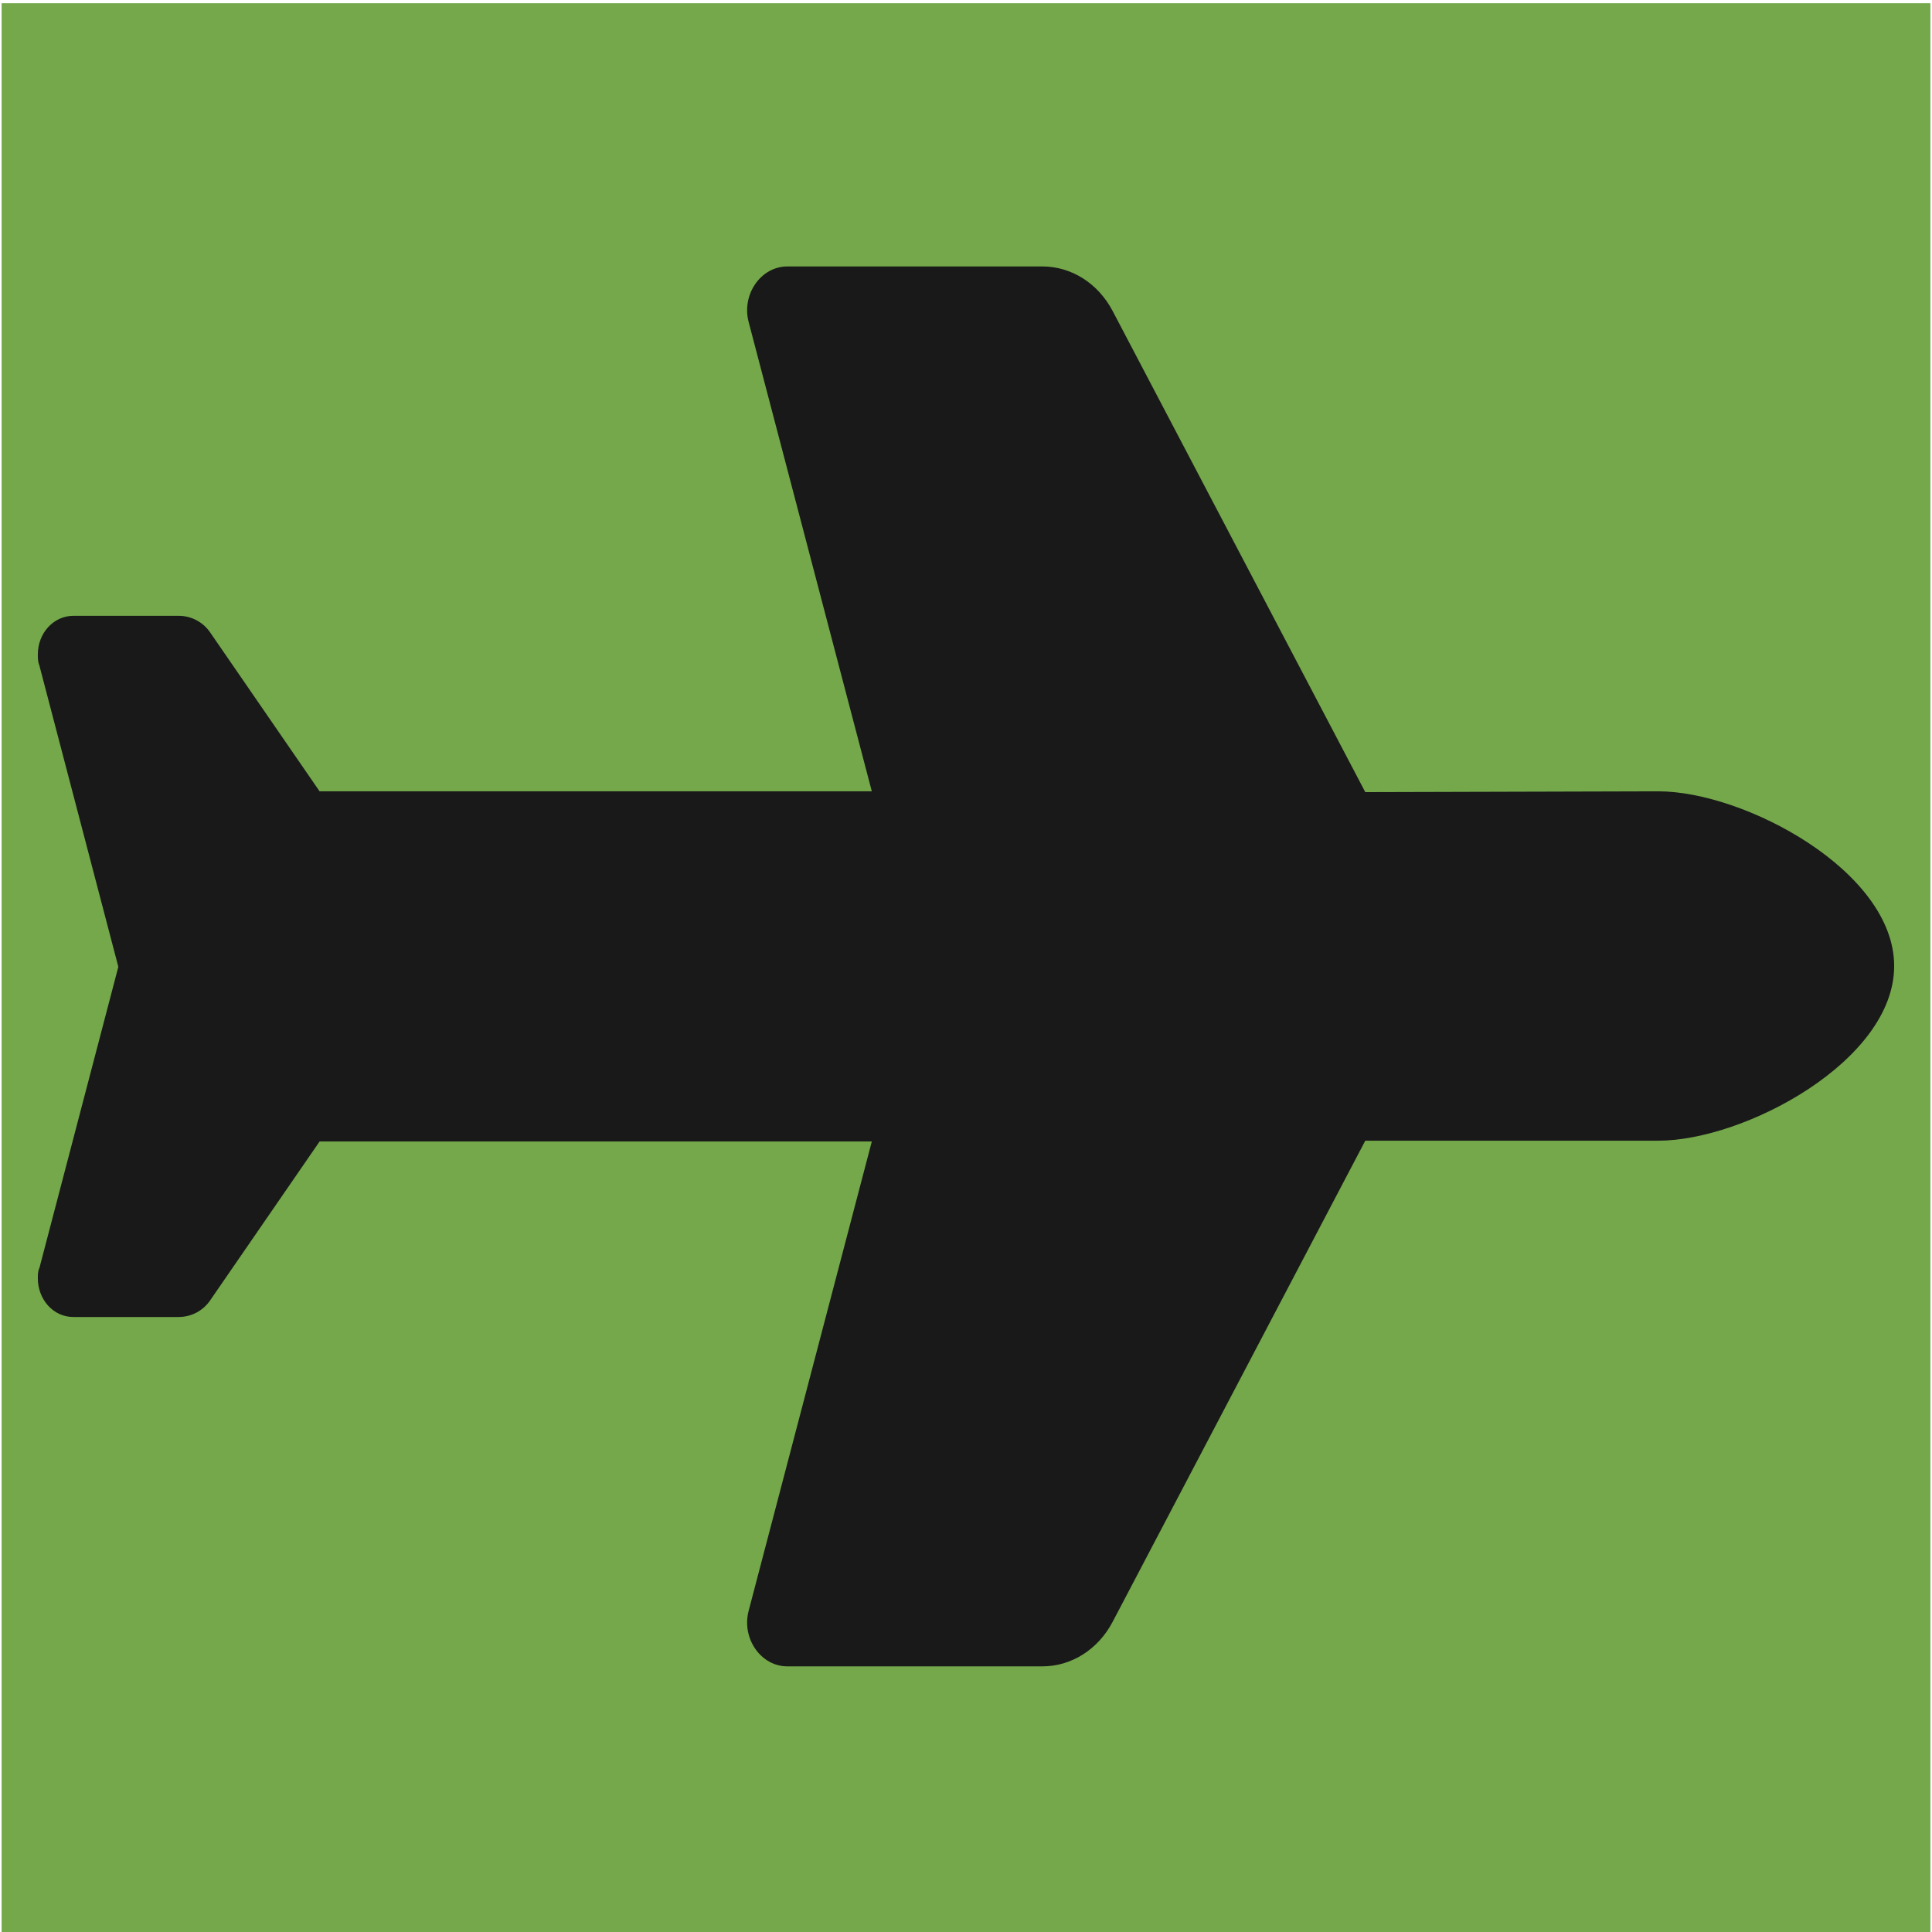 <svg xmlns="http://www.w3.org/2000/svg" id="Capa_5" data-name="Capa 5" viewBox="0 0 24 24"><defs><style>      .cls-1 {        fill: #74a84a;      }      .cls-1, .cls-2 {        stroke-width: 0px;      }      .cls-2 {        fill: #191919;      }    </style></defs><rect class="cls-1" x=".02" y=".04" width="23.96" height="23.96"></rect><path class="cls-2" d="M20.6,9.83c1.07,0,2.93.99,2.93,2.17s-1.86,2.17-2.93,2.17h-3.64l-3.14,5.98c-.18.34-.51.55-.87.55h-3.17c-.33,0-.57-.35-.48-.69l1.53-5.83H3.97l-1.35,1.96c-.09.14-.24.22-.4.22H.91c-.25,0-.44-.22-.44-.48,0-.04,0-.09.02-.13l.98-3.74-.98-3.74c-.02-.05-.02-.09-.02-.14,0-.27.2-.48.44-.48h1.31c.16,0,.31.08.4.22l1.35,1.96h6.86l-1.53-5.83c-.09-.34.15-.69.48-.69h3.17c.36,0,.69.21.87.55l3.14,5.98s3.64-.01,3.64-.01Z"></path></svg>